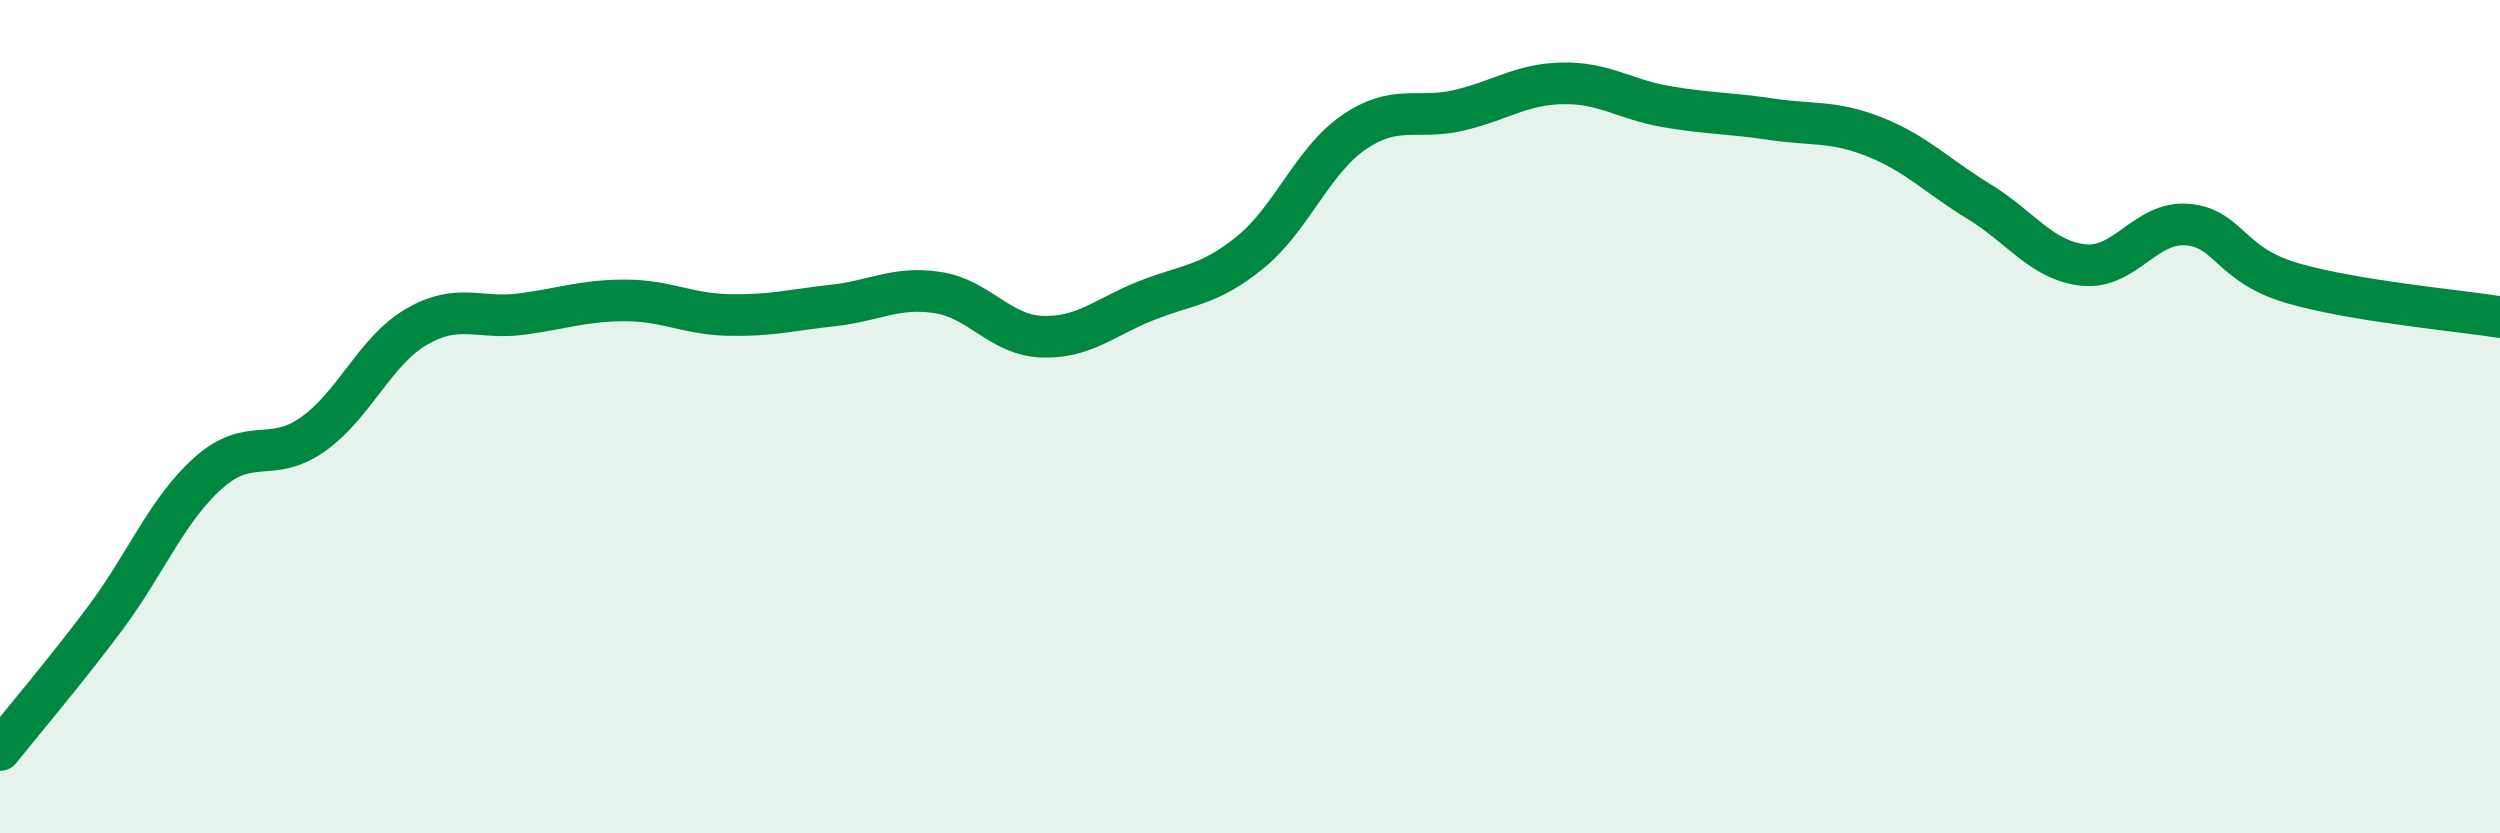 
    <svg width="60" height="20" viewBox="0 0 60 20" xmlns="http://www.w3.org/2000/svg">
      <path
        d="M 0,18 C 0.5,17.37 1.5,16.2 2.5,14.87 C 3.5,13.54 4,12.24 5,11.35 C 6,10.46 6.5,11.13 7.5,10.43 C 8.5,9.73 9,8.42 10,7.84 C 11,7.26 11.5,7.67 12.5,7.54 C 13.5,7.41 14,7.21 15,7.21 C 16,7.21 16.5,7.54 17.5,7.56 C 18.5,7.58 19,7.44 20,7.33 C 21,7.22 21.5,6.87 22.5,7.02 C 23.5,7.17 24,8.04 25,8.08 C 26,8.12 26.5,7.62 27.5,7.22 C 28.5,6.82 29,6.87 30,6.06 C 31,5.25 31.5,3.85 32.5,3.17 C 33.5,2.49 34,2.88 35,2.65 C 36,2.42 36.5,2.02 37.5,2 C 38.5,1.98 39,2.39 40,2.56 C 41,2.73 41.5,2.71 42.5,2.86 C 43.5,3.01 44,2.89 45,3.29 C 46,3.69 46.5,4.23 47.5,4.84 C 48.5,5.45 49,6.25 50,6.36 C 51,6.47 51.5,5.3 52.5,5.39 C 53.5,5.48 53.5,6.35 55,6.79 C 56.5,7.23 59,7.45 60,7.61L60 20L0 20Z"
        fill="#008740"
        opacity="0.1"
        stroke-linecap="round"
        stroke-linejoin="round"
      />
      <path
        d="M 0,18 C 0.5,17.37 1.5,16.2 2.5,14.87 C 3.5,13.54 4,12.24 5,11.35 C 6,10.46 6.5,11.13 7.5,10.43 C 8.5,9.73 9,8.42 10,7.84 C 11,7.26 11.5,7.67 12.5,7.54 C 13.5,7.41 14,7.21 15,7.21 C 16,7.21 16.5,7.54 17.5,7.56 C 18.5,7.58 19,7.44 20,7.33 C 21,7.22 21.5,6.87 22.5,7.02 C 23.5,7.17 24,8.04 25,8.08 C 26,8.12 26.5,7.62 27.5,7.22 C 28.5,6.82 29,6.87 30,6.06 C 31,5.25 31.5,3.85 32.5,3.17 C 33.5,2.49 34,2.88 35,2.65 C 36,2.42 36.5,2.02 37.5,2 C 38.5,1.98 39,2.39 40,2.56 C 41,2.73 41.5,2.71 42.5,2.86 C 43.5,3.01 44,2.89 45,3.29 C 46,3.69 46.5,4.23 47.5,4.84 C 48.5,5.45 49,6.25 50,6.36 C 51,6.47 51.5,5.3 52.5,5.39 C 53.5,5.48 53.5,6.35 55,6.79 C 56.5,7.23 59,7.45 60,7.61"
        stroke="#008740"
        stroke-width="1"
        fill="none"
        stroke-linecap="round"
        stroke-linejoin="round"
      />
    </svg>
  